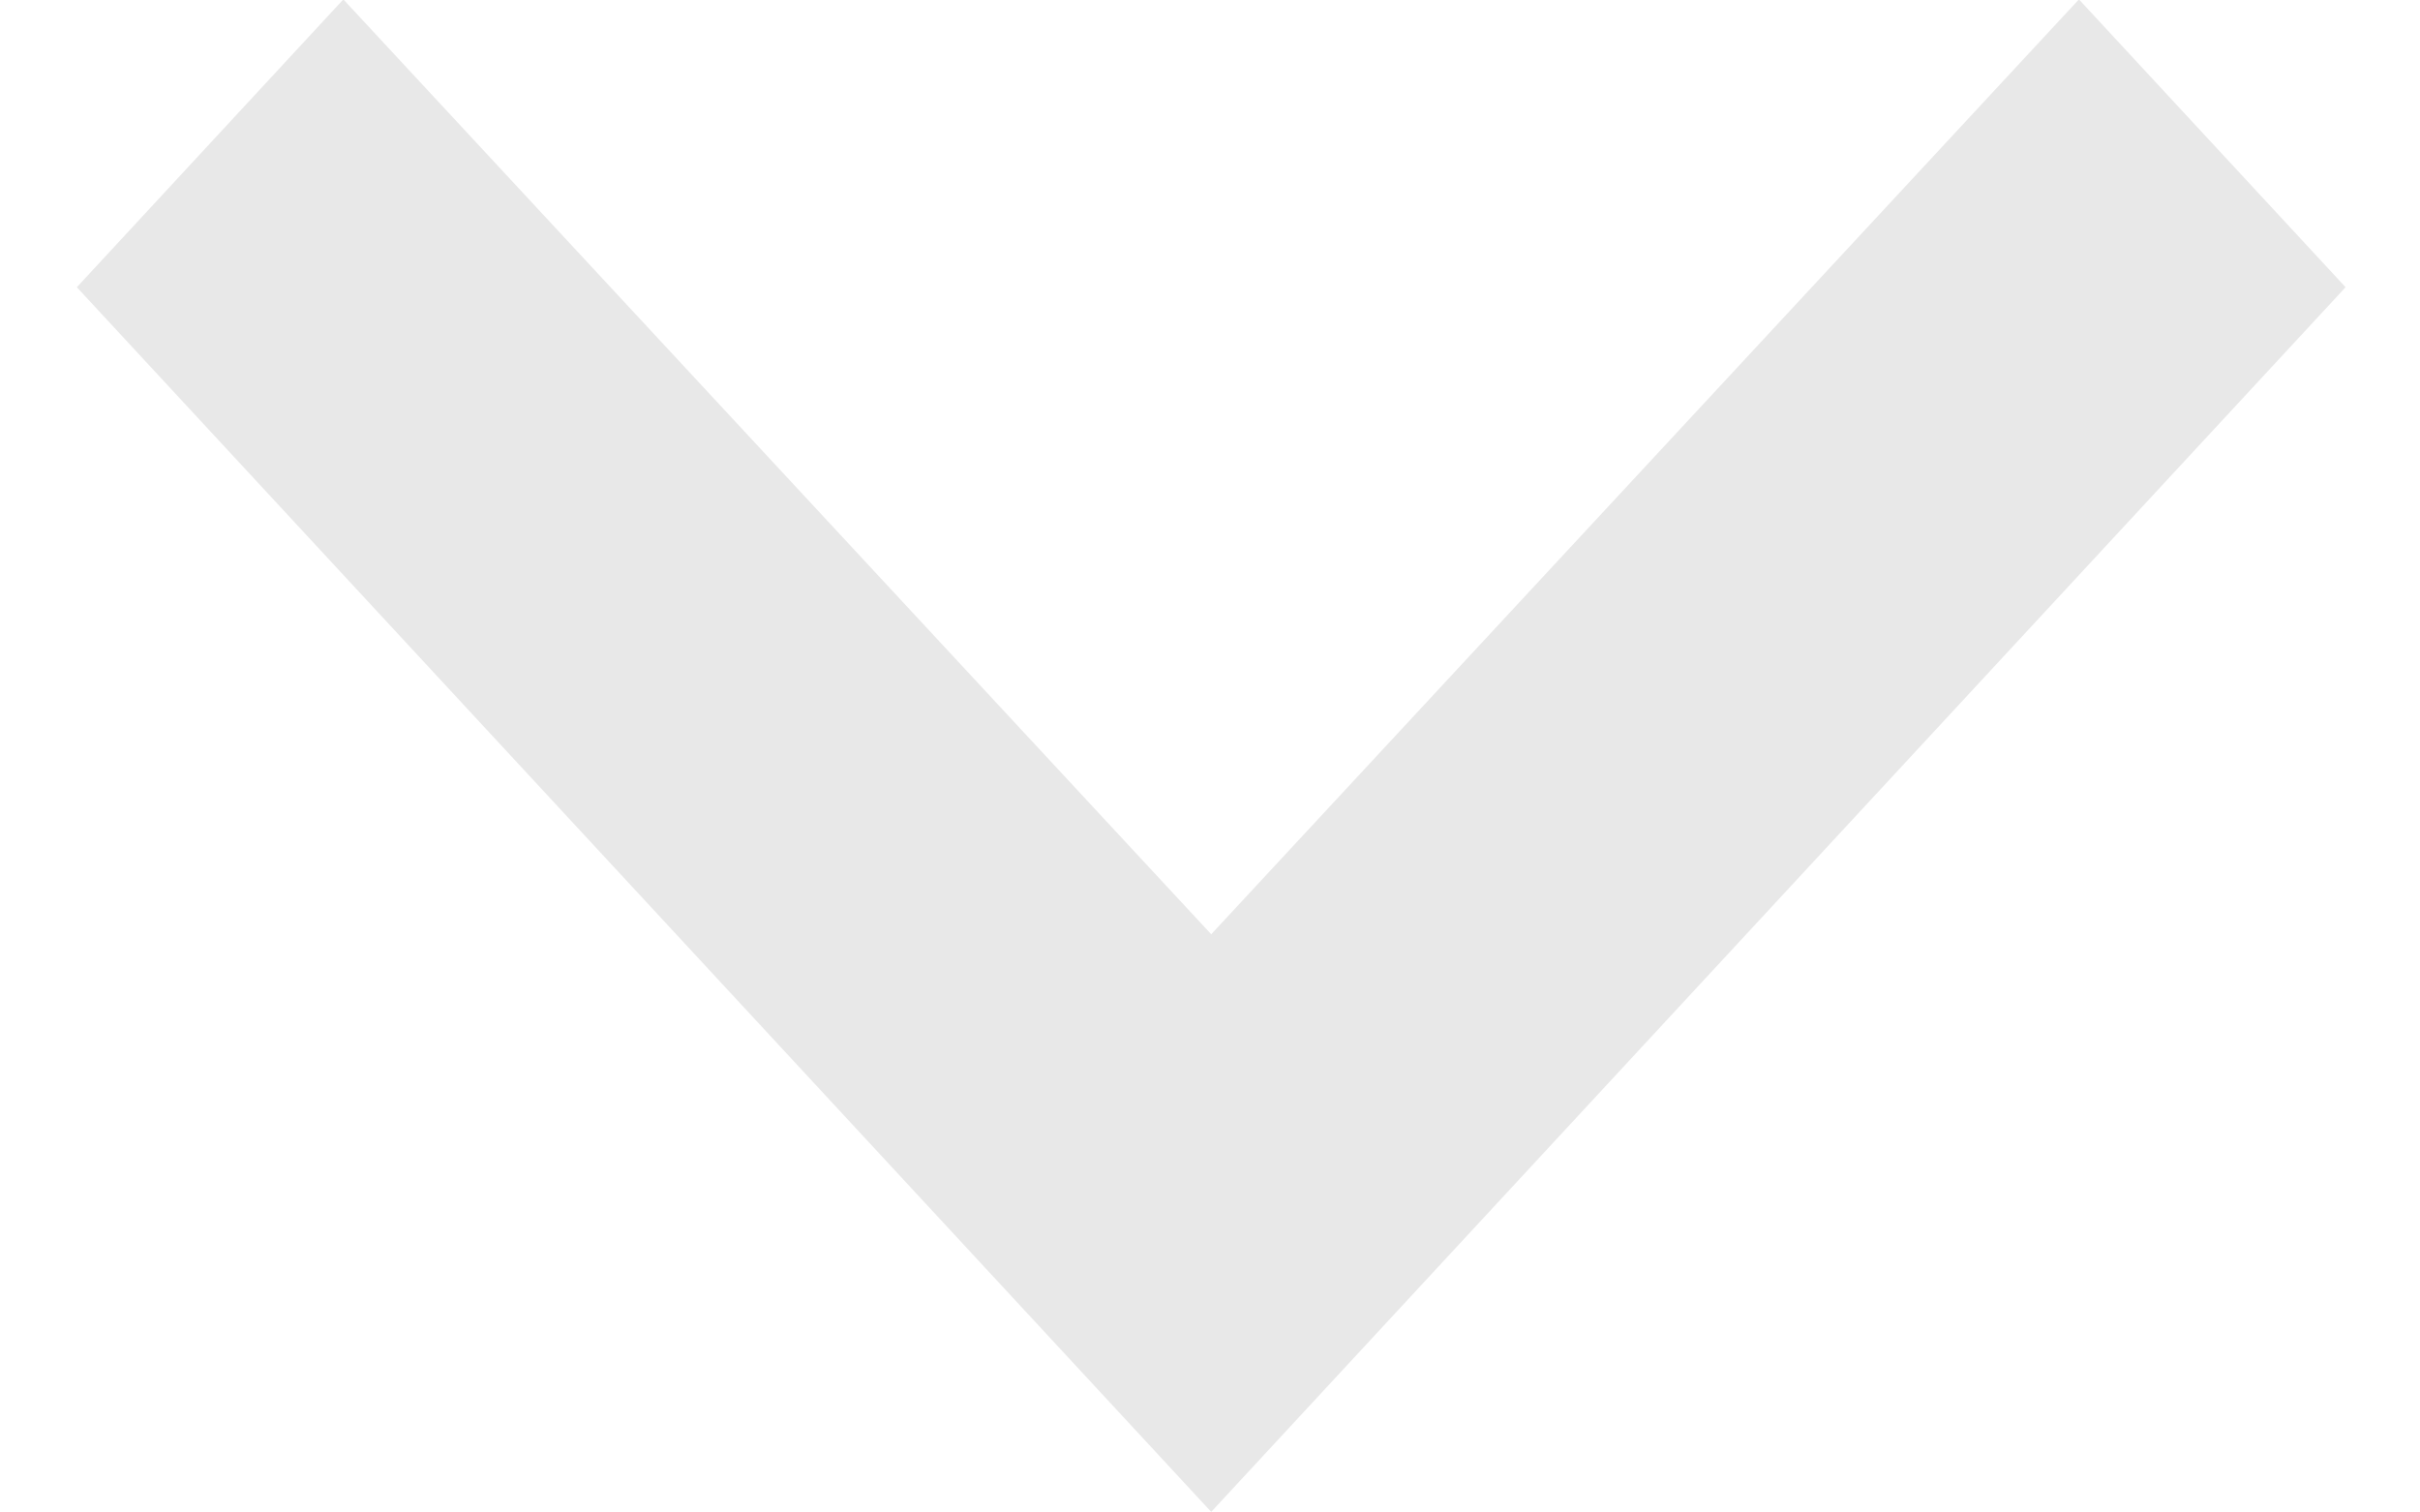 <svg xmlns="http://www.w3.org/2000/svg" width="16" height="10" viewBox="0 0 16 10" fill="none">
    <path d="M15.508 1.899L13.745 -0.004L8.008 6.177L2.27 -0.004L0.508 1.899L8.008 9.996L15.508 1.899Z" fill="#E8E8E8"/>
</svg>